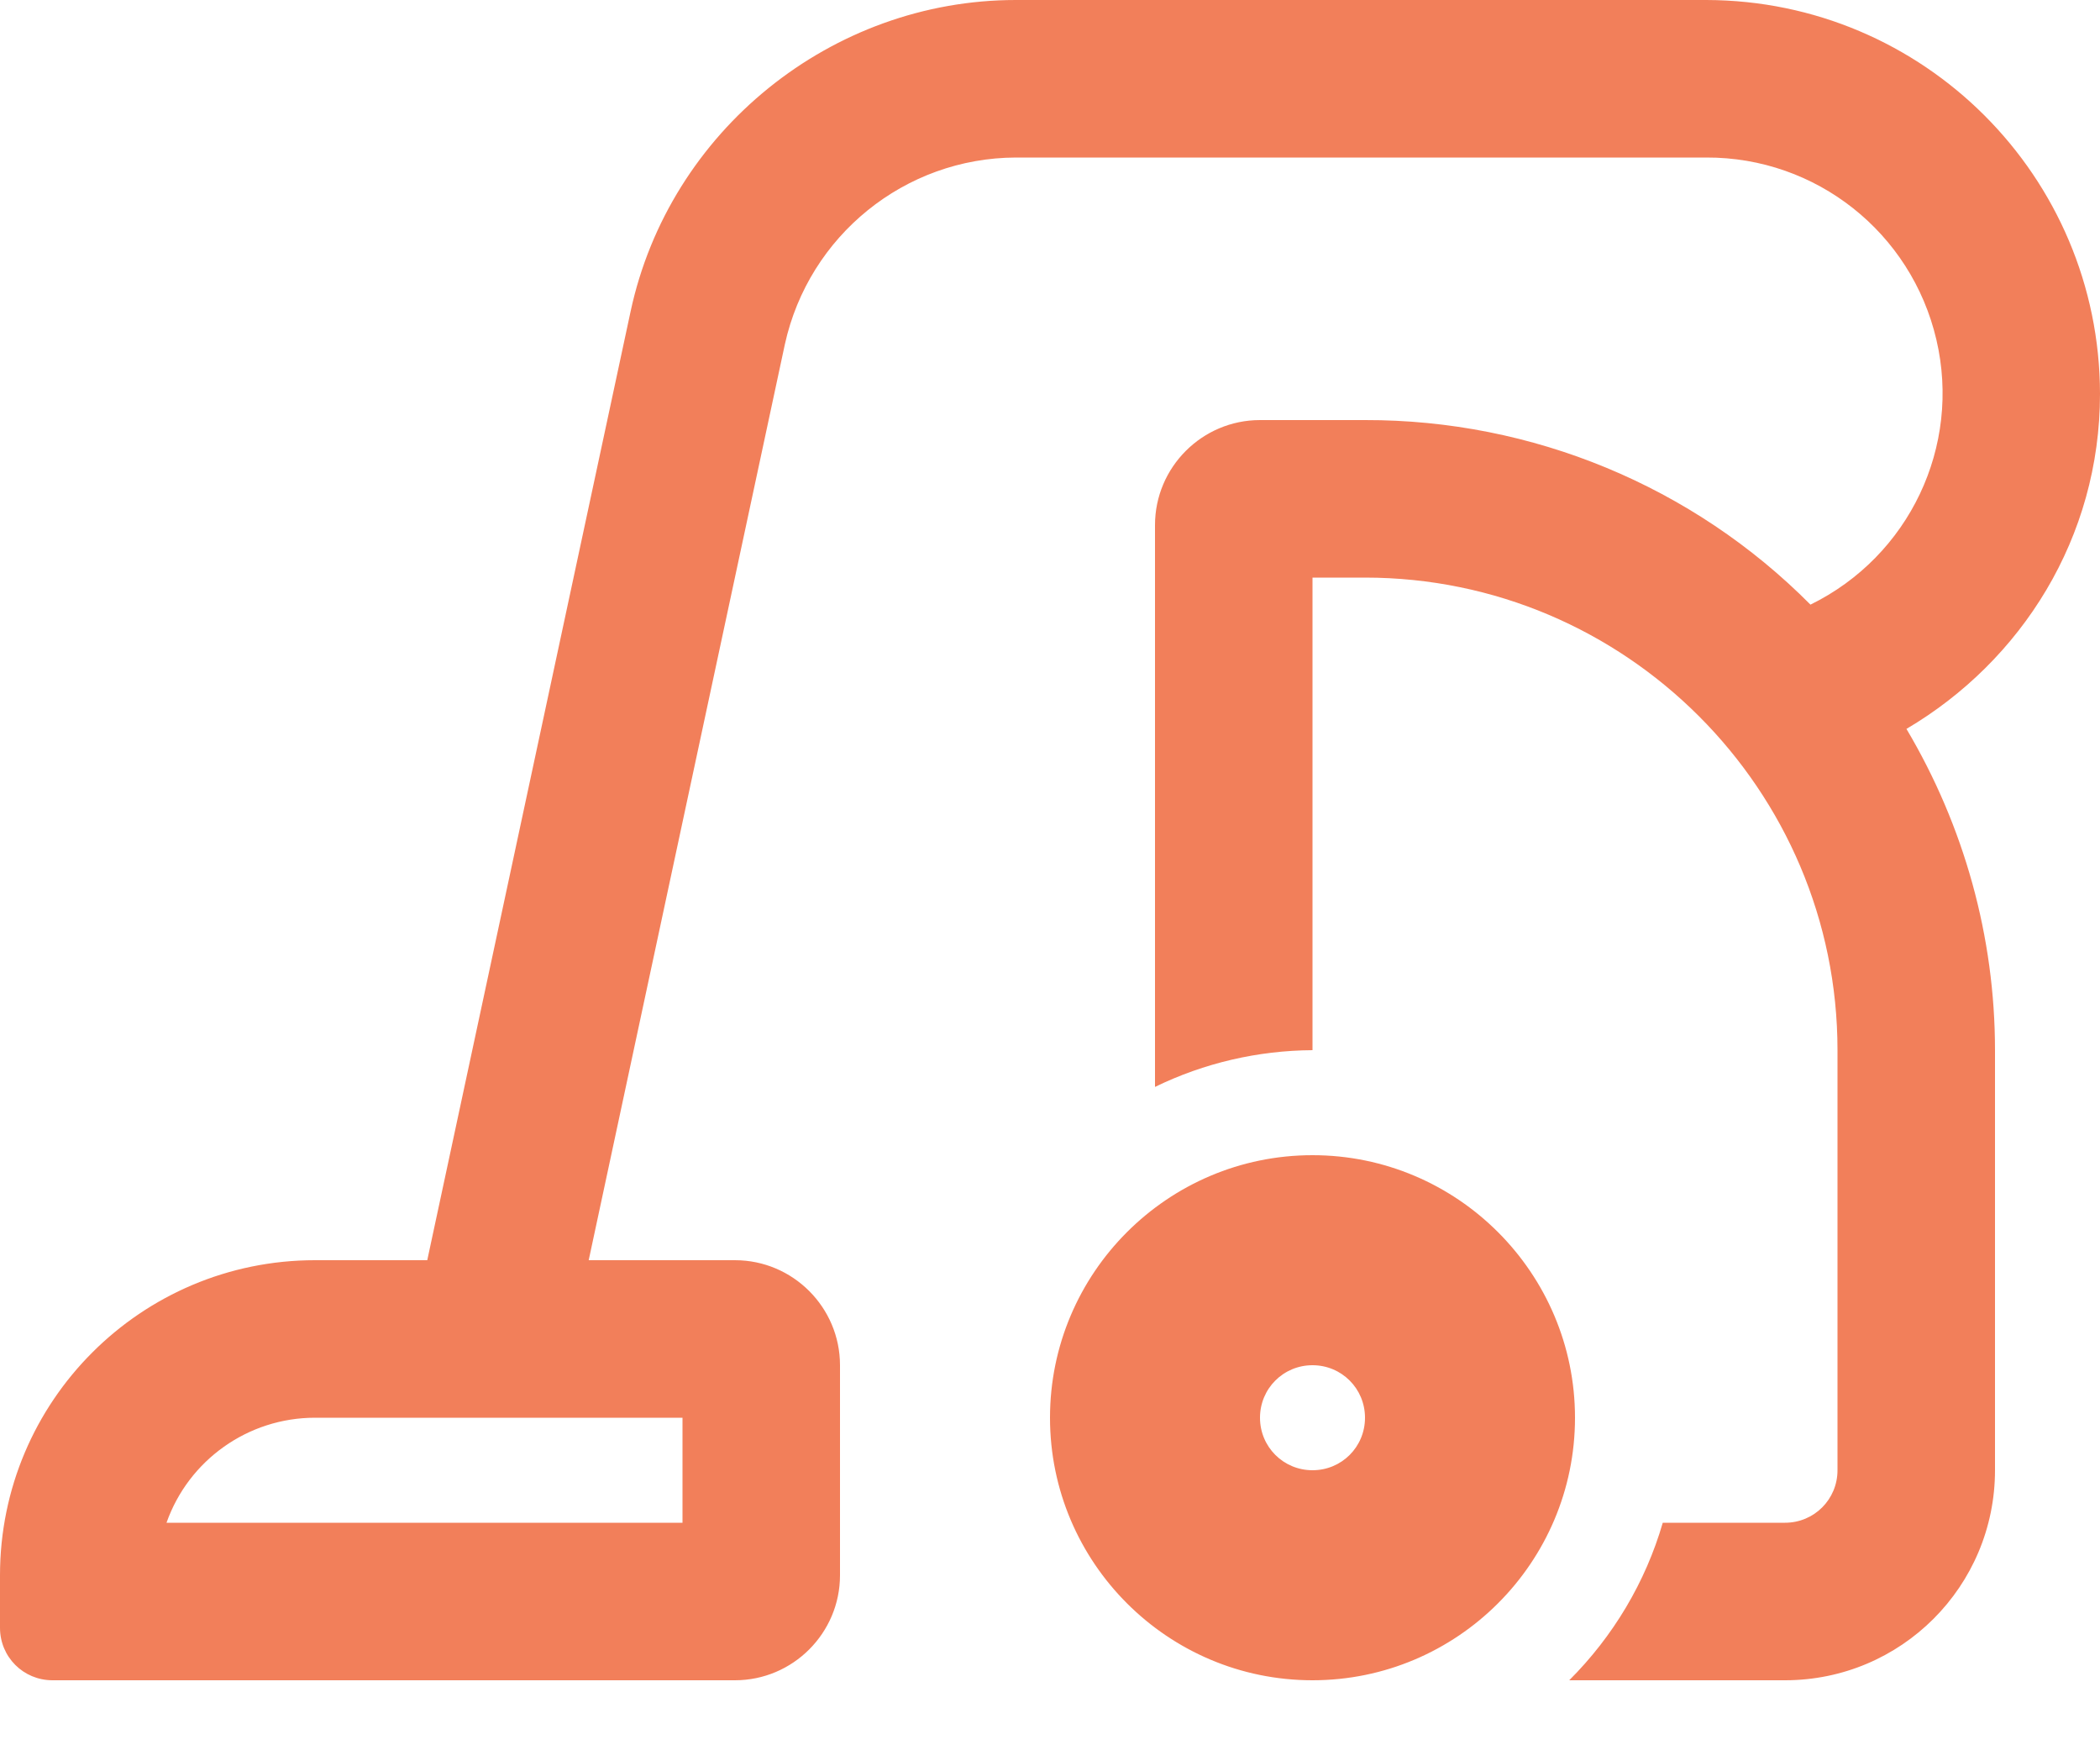 <svg width="24" height="20" viewBox="0 0 24 20" fill="none" xmlns="http://www.w3.org/2000/svg">
<path fill-rule="evenodd" clip-rule="evenodd" d="M19.5 0C21.986 0.005 23.996 2.016 24 4.5C24 6.143 23.104 7.553 21.788 8.329C22.448 9.441 22.8 10.706 22.8 12V16.8C22.8 18.127 21.727 19.2 20.4 19.2H17.934C18.436 18.699 18.806 18.079 19.003 17.4H20.4C20.733 17.4 21 17.133 21 16.8V12C21 9.023 18.577 6.6 15.6 6.6H15V12C14.377 12.004 13.762 12.146 13.2 12.42V6C13.2 5.339 13.739 4.8 14.4 4.8H15.6C17.512 4.796 19.346 5.554 20.691 6.909C21.82 6.356 22.416 5.1 22.13 3.881C21.844 2.658 20.756 1.795 19.5 1.8H11.61C10.342 1.804 9.244 2.691 8.97 3.934L6.728 14.4H8.4C9.061 14.4 9.6 14.939 9.6 15.6V18C9.6 18.661 9.061 19.2 8.4 19.2H0.6C0.267 19.2 0 18.934 0 18.6V18C0 16.012 1.613 14.4 3.6 14.4H4.883L7.207 3.558C7.65 1.496 9.502 0 11.61 0H19.5ZM7.8 17.4V16.2H3.6C2.836 16.2 2.156 16.683 1.903 17.4H7.8ZM15 13.2C13.345 13.2 12 14.546 12 16.2C12 17.855 13.345 19.2 15 19.2C16.654 19.2 18 17.855 18 16.2C18 14.546 16.654 13.2 15 13.2ZM14.4 16.2C14.4 16.533 14.667 16.8 15 16.8C15.334 16.8 15.6 16.533 15.6 16.2C15.6 15.867 15.333 15.6 15 15.6C14.667 15.6 14.4 15.867 14.4 16.2Z" fill="#F27F5A"/>
</svg>
